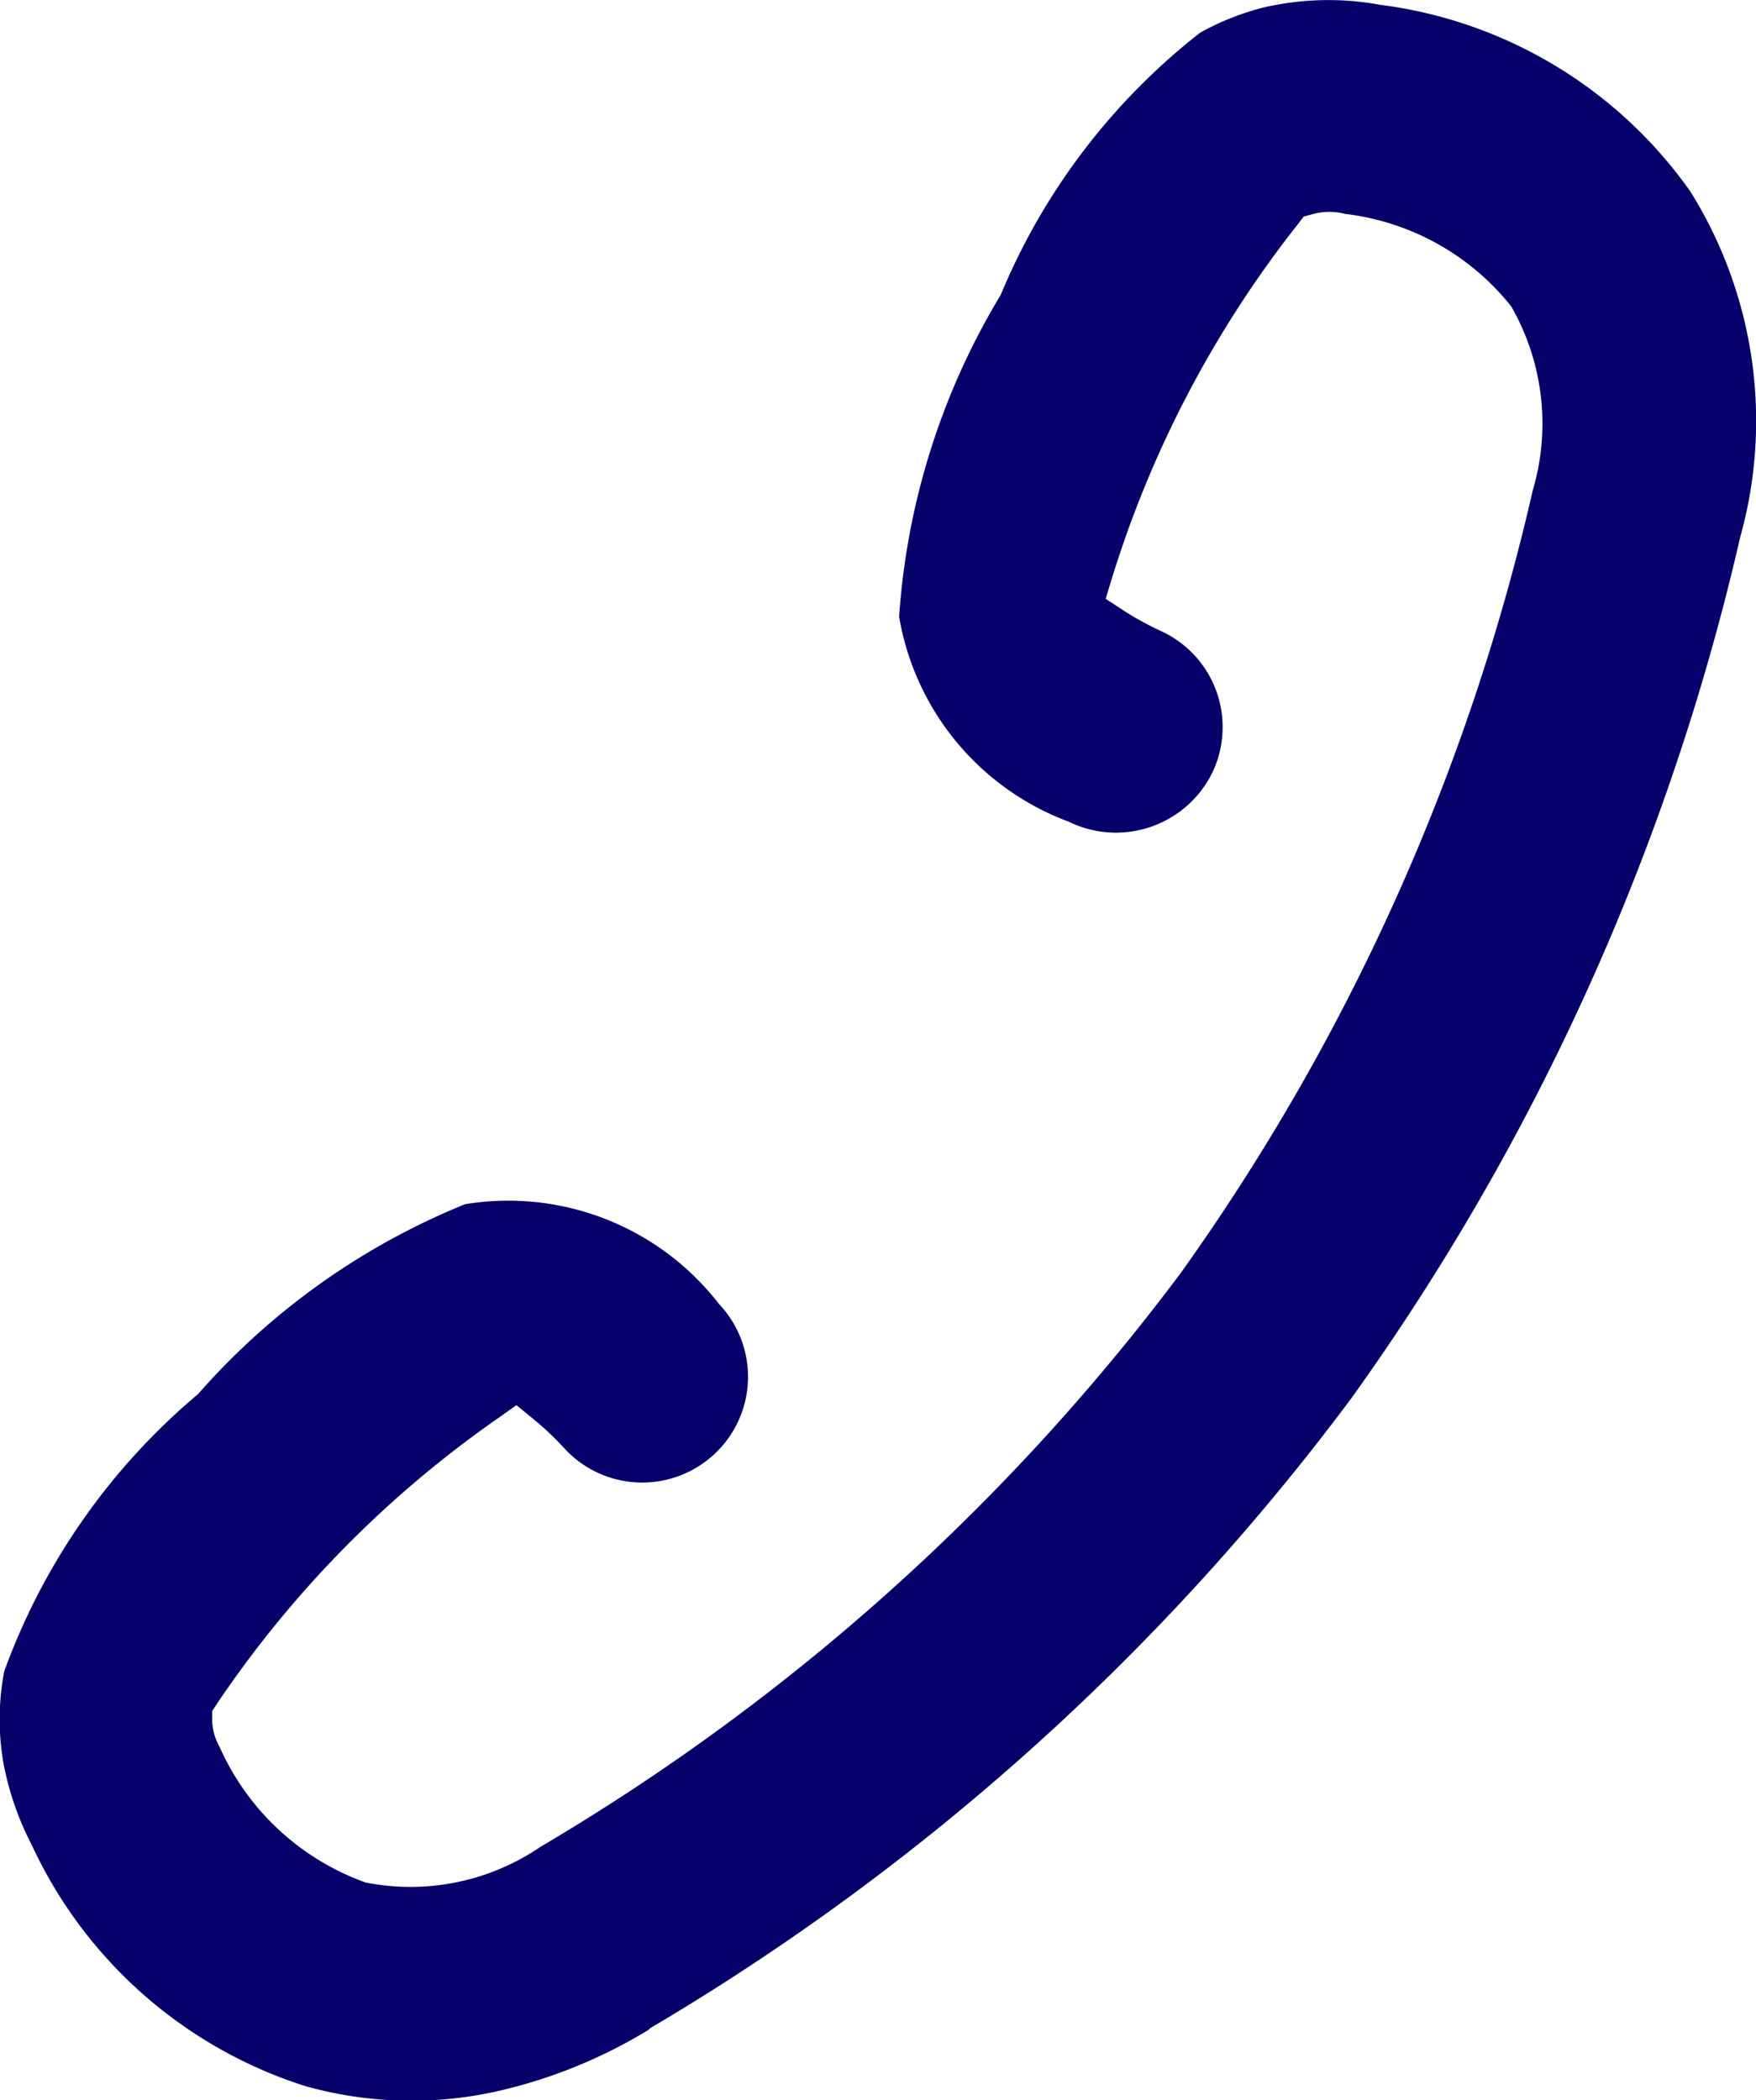 <svg id="Group_12" data-name="Group 12" xmlns="http://www.w3.org/2000/svg" xmlns:xlink="http://www.w3.org/1999/xlink" width="13.298" height="15.906" viewBox="0 0 13.298 15.906">
  <defs>
    <clipPath id="clip-path">
      <rect id="Rectangle_117" data-name="Rectangle 117" width="13.298" height="15.906" fill="none"/>
    </clipPath>
  </defs>
  <g id="Group_11" data-name="Group 11" transform="translate(0 0)" clip-path="url(#clip-path)">
    <path id="Path_1186" data-name="Path 1186" d="M4.918,15.364a18.09,18.09,0,0,0,5.317-4.776A18.158,18.158,0,0,0,13.178,4.07,3.278,3.278,0,0,0,12.8,1.449,3.4,3.4,0,0,0,10.449.036a2.157,2.157,0,0,0-.779,0L9.605.048a1.968,1.968,0,0,0-.517.2,4.9,4.9,0,0,0-1.51,1.986,5.417,5.417,0,0,0-.769,2.437A2.015,2.015,0,0,0,8.093,6.223a.813.813,0,0,0,1.088-.372A.8.8,0,0,0,8.8,4.783a2.273,2.273,0,0,1-.283-.154l-.144-.094.05-.164A8.267,8.267,0,0,1,9.827,1.7l.046-.06.074-.02a.473.473,0,0,1,.239,0,1.892,1.892,0,0,1,1.258.7,1.784,1.784,0,0,1,.164,1.392,16.521,16.521,0,0,1-2.667,5.93,16.563,16.563,0,0,1-4.848,4.345,1.748,1.748,0,0,1-1.325.27,1.918,1.918,0,0,1-1.106-1.029.425.425,0,0,1-.055-.192l0-.078.043-.065A8.246,8.246,0,0,1,3.77,10.742l.141-.1.133.109a2.231,2.231,0,0,1,.237.226.8.8,0,0,0,1.165-1.1,2.018,2.018,0,0,0-1.924-.757A5.38,5.38,0,0,0,1.5,10.558a4.942,4.942,0,0,0-1.468,2.1,1.935,1.935,0,0,0,0,.727l.019.084a2.251,2.251,0,0,0,.19.505A3.425,3.425,0,0,0,2.315,15.8a2.974,2.974,0,0,0,1.433.042,3.824,3.824,0,0,0,1.17-.473" transform="translate(0 0)" fill="#05006a"/>
  </g>
</svg>
